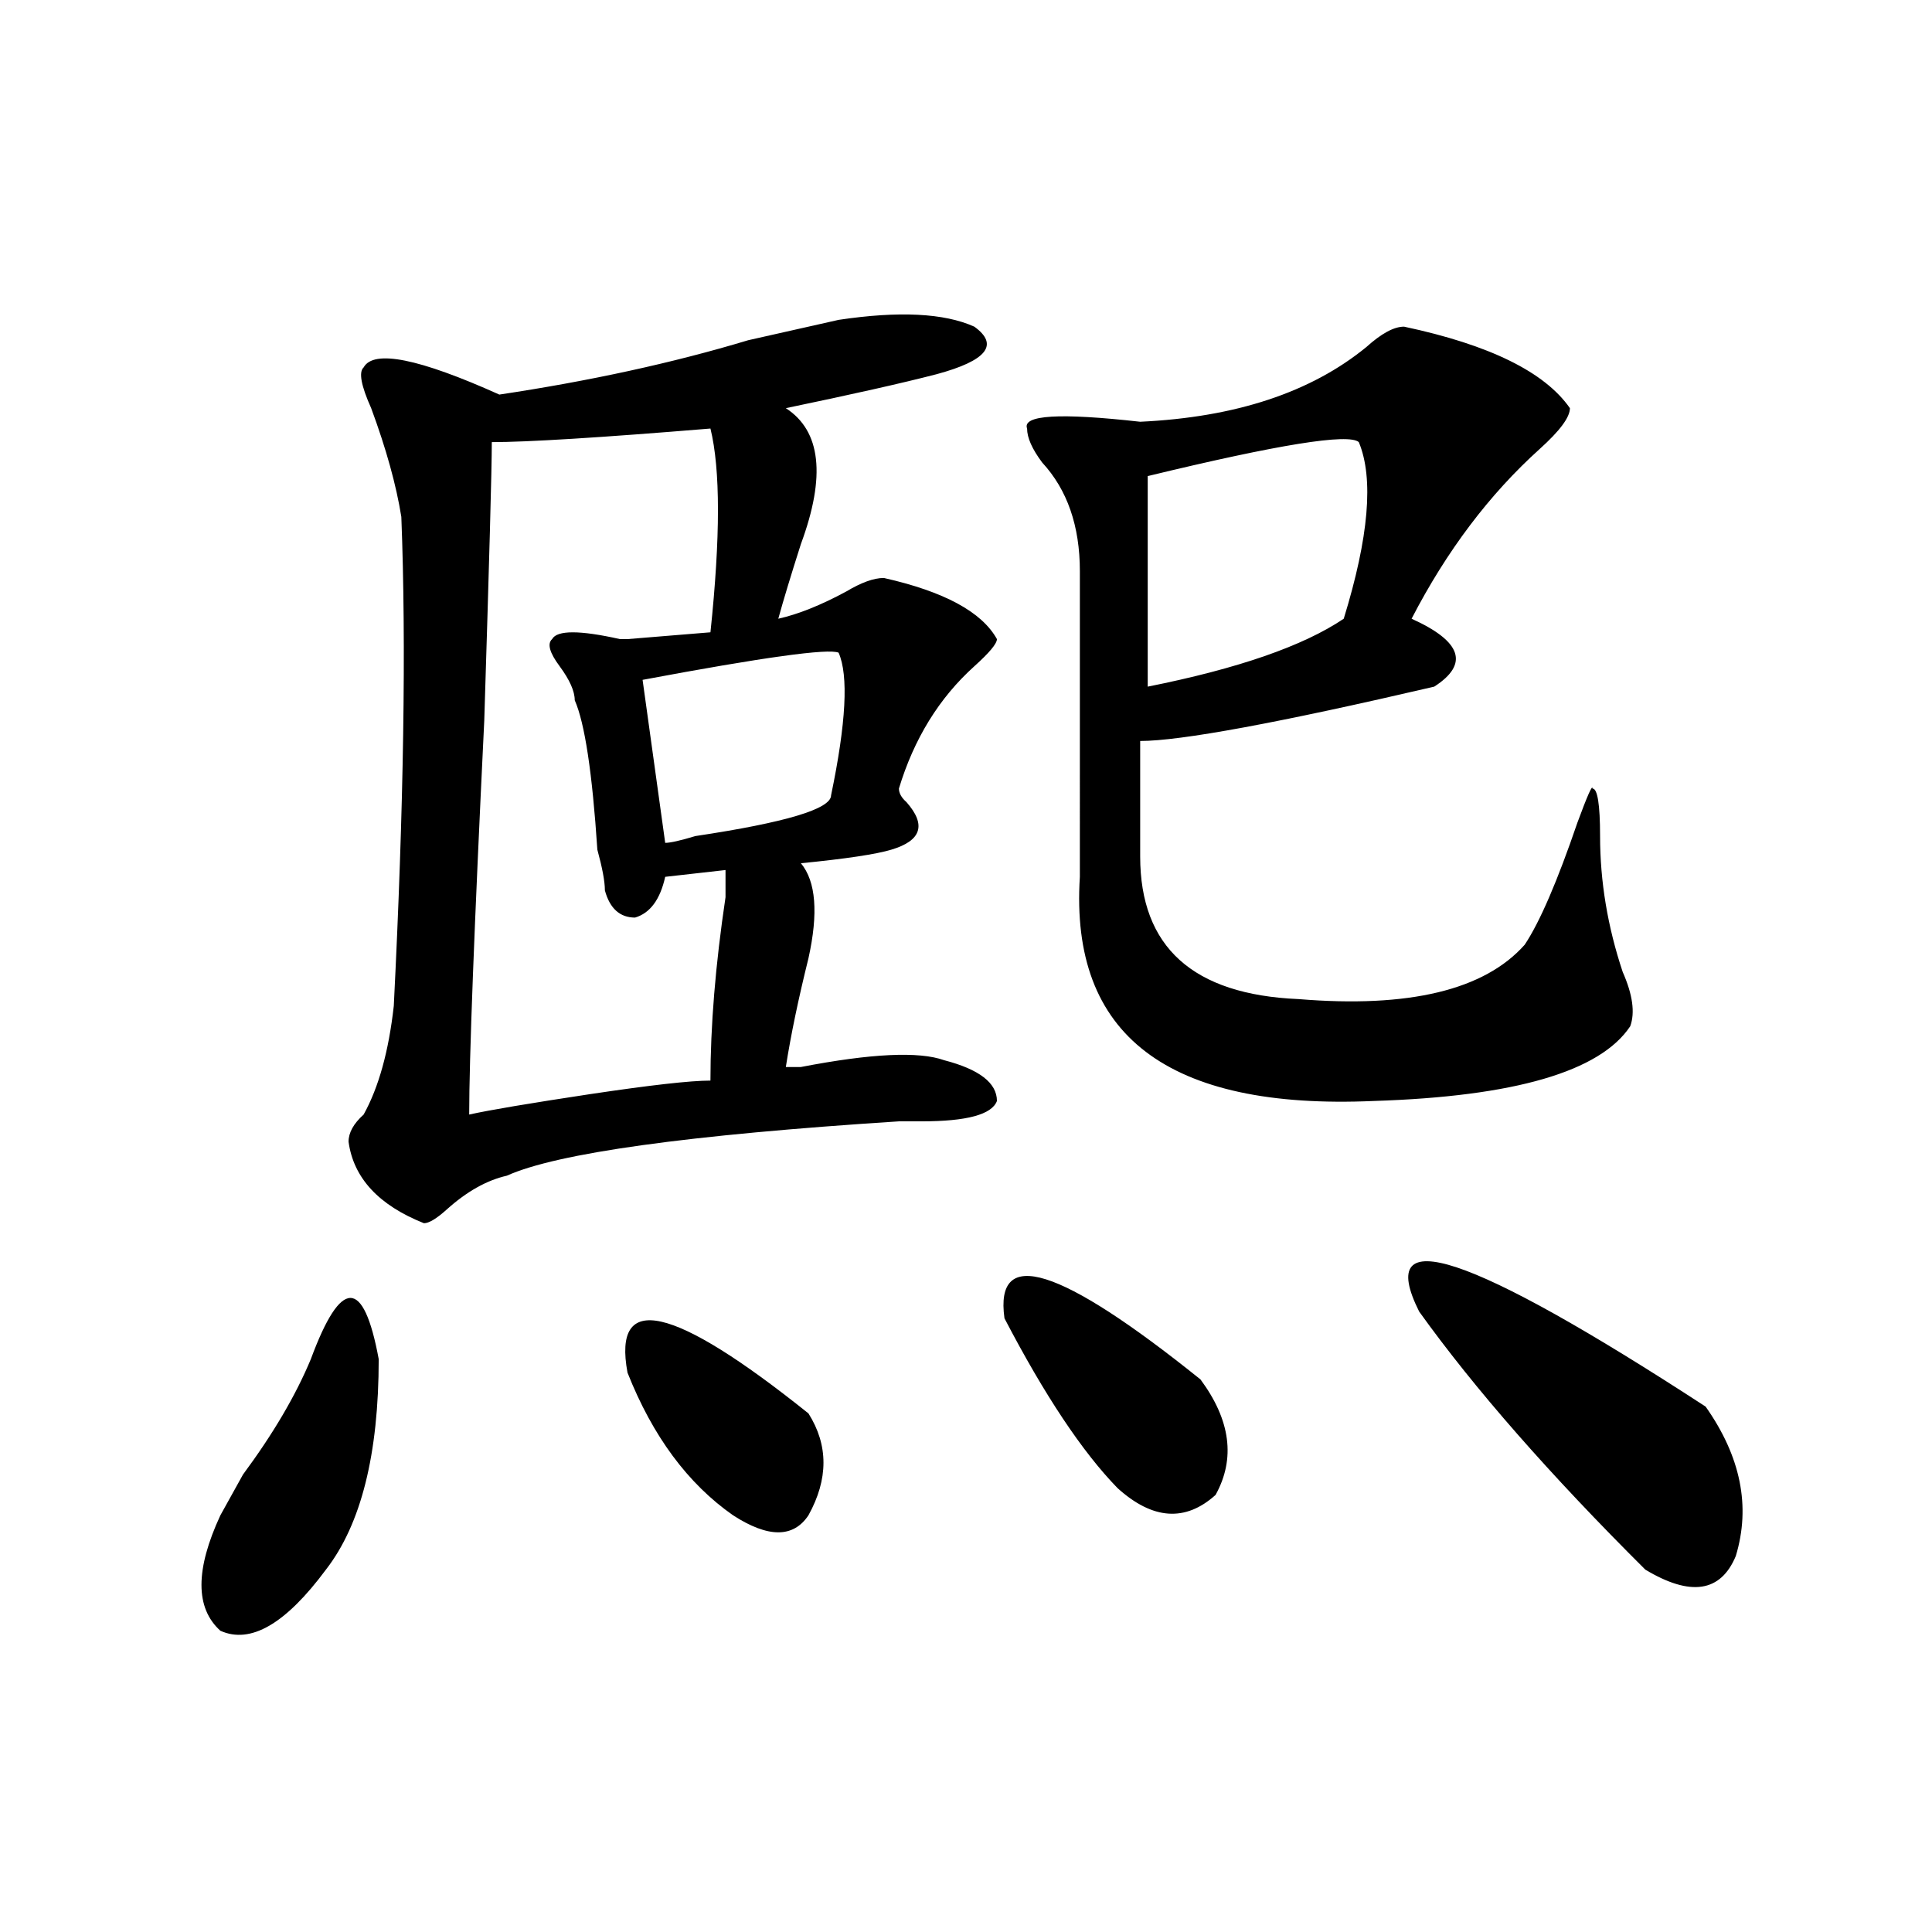 <?xml version="1.0" encoding="utf-8"?>
<!-- Generator: Adobe Illustrator 16.0.0, SVG Export Plug-In . SVG Version: 6.00 Build 0)  -->
<!DOCTYPE svg PUBLIC "-//W3C//DTD SVG 1.1//EN" "http://www.w3.org/Graphics/SVG/1.1/DTD/svg11.dtd">
<svg version="1.1" id="图层_1" xmlns="http://www.w3.org/2000/svg" xmlns:xlink="http://www.w3.org/1999/xlink" x="0px" y="0px"
	 width="1000px" height="1000px" viewBox="0 0 1000 1000" enable-background="new 0 0 1000 1000" xml:space="preserve">
<path d="M160.898,703.453c15.609-42.188,27.316-42.188,35.121,0c0,49.219-9.146,85.583-27.316,108.984
	c-20.853,28.125-39.023,38.672-54.633,31.641c-13.048-11.756-13.048-31.641,0-59.766c2.562-4.669,6.464-11.7,11.707-21.094
	C141.387,742.125,153.094,722.239,160.898,703.453z M434.063,165.563c31.219-4.669,54.633-3.516,70.242,3.516
	c12.987,9.394,6.464,17.578-19.512,24.609c-18.231,4.724-44.267,10.547-78.047,17.578c18.171,11.755,20.792,35.156,7.805,70.313
	c-5.243,16.425-9.146,29.333-11.707,38.672c10.366-2.308,22.073-7.031,35.121-14.063c7.805-4.669,14.269-7.031,19.512-7.031
	c31.219,7.031,50.73,17.578,58.535,31.641c0,2.362-3.902,7.031-11.707,14.063c-18.231,16.425-31.219,37.519-39.023,63.281
	c0,2.362,1.28,4.724,3.902,7.031c10.366,11.755,7.805,19.94-7.805,24.609c-7.805,2.362-23.414,4.724-46.828,7.031
	c7.805,9.394,9.085,25.817,3.902,49.219c-5.243,21.094-9.146,39.88-11.707,56.25c2.562,0,5.183,0,7.805,0
	c36.401-7.031,61.097-8.185,74.145-3.516c18.171,4.724,27.316,11.755,27.316,21.094c-2.622,7.031-15.609,10.547-39.023,10.547
	c-2.622,0-6.524,0-11.707,0c-109.266,7.031-176.946,16.425-202.922,28.125c-10.427,2.362-20.853,8.239-31.219,17.578
	c-5.243,4.724-9.146,7.031-11.707,7.031c-23.414-9.339-36.462-23.401-39.023-42.188c0-4.669,2.562-9.339,7.805-14.063
	c7.805-14.063,12.987-32.794,15.609-56.25c5.183-103.106,6.464-187.481,3.902-253.125c-2.622-16.37-7.805-35.156-15.609-56.25
	c-5.243-11.7-6.524-18.731-3.902-21.094c5.183-9.339,28.597-4.669,70.242,14.063c46.828-7.031,89.754-16.37,128.777-28.125
	C408.026,171.44,423.636,167.924,434.063,165.563z M367.723,221.813c-57.255,4.724-94.997,7.031-113.168,7.031
	c0,14.063-1.341,62.128-3.902,144.141c-5.243,107.831-7.805,175.781-7.805,203.906c10.366-2.308,31.219-5.823,62.438-10.547
	c31.219-4.669,52.011-7.031,62.438-7.031c0-28.125,2.562-59.766,7.805-94.922c0-4.669,0-9.339,0-14.063l-31.219,3.516
	c-2.622,11.755-7.805,18.786-15.609,21.094c-7.805,0-13.048-4.669-15.609-14.063c0-4.669-1.341-11.7-3.902-21.094
	c-2.622-39.825-6.524-65.589-11.707-77.344c0-4.669-2.622-10.547-7.805-17.578c-5.243-7.031-6.524-11.7-3.902-14.063
	c2.562-4.669,14.269-4.669,35.121,0c-2.622,0-1.341,0,3.902,0l42.926-3.516C372.905,278.063,372.905,242.906,367.723,221.813z
	 M324.797,710.484c-7.805-42.188,23.414-35.156,93.656,21.094c10.366,16.425,10.366,34.003,0,52.734
	c-7.805,11.755-20.853,11.755-39.023,0C356.016,767.942,337.784,743.333,324.797,710.484z M434.063,337.828
	c-5.243-2.308-39.023,2.362-101.461,14.063l11.707,84.375c2.562,0,7.805-1.153,15.609-3.516
	c46.828-7.031,70.242-14.063,70.242-21.094C437.965,374.192,439.245,349.583,434.063,337.828z M519.914,682.359
	c-5.243-37.464,28.597-26.917,101.461,31.641c15.609,21.094,18.171,41.034,7.805,59.766c-15.609,14.063-32.56,12.909-50.73-3.516
	C560.218,751.519,540.706,722.239,519.914,682.359z M726.738,169.078c44.206,9.394,72.804,23.456,85.852,42.188
	c0,4.724-5.243,11.755-15.609,21.094c-26.036,23.456-48.169,52.734-66.34,87.891c25.976,11.755,29.878,23.456,11.707,35.156
	c-80.669,18.786-131.399,28.125-152.191,28.125v59.766c0,46.911,27.316,71.521,81.949,73.828
	c57.194,4.724,96.218-4.669,117.07-28.125c7.805-11.7,16.89-32.794,27.316-63.281c5.183-14.063,7.805-19.886,7.805-17.578
	c2.562,0,3.902,8.239,3.902,24.609c0,23.456,3.902,46.911,11.707,70.313c5.183,11.755,6.464,21.094,3.902,28.125
	c-15.609,23.456-59.876,36.364-132.68,38.672c-106.704,4.724-157.435-33.948-152.191-116.016V295.641
	c0-23.401-6.524-42.188-19.512-56.25c-5.243-7.031-7.805-12.854-7.805-17.578c-2.622-7.031,16.89-8.185,58.535-3.516
	c49.39-2.308,88.413-15.216,117.07-38.672C715.031,172.594,721.495,169.078,726.738,169.078z M703.324,228.844
	c-5.243-4.669-41.646,1.208-109.266,17.578v108.984c46.828-9.339,80.608-21.094,101.461-35.156
	C708.507,278.063,711.129,247.63,703.324,228.844z M734.543,678.844c-23.414-46.856,25.976-30.433,148.289,49.219
	c18.171,25.817,23.414,51.581,15.609,77.344c-7.805,18.731-23.414,21.094-46.828,7.031
	C802.163,763.219,763.14,718.724,734.543,678.844z"/>
</svg>
